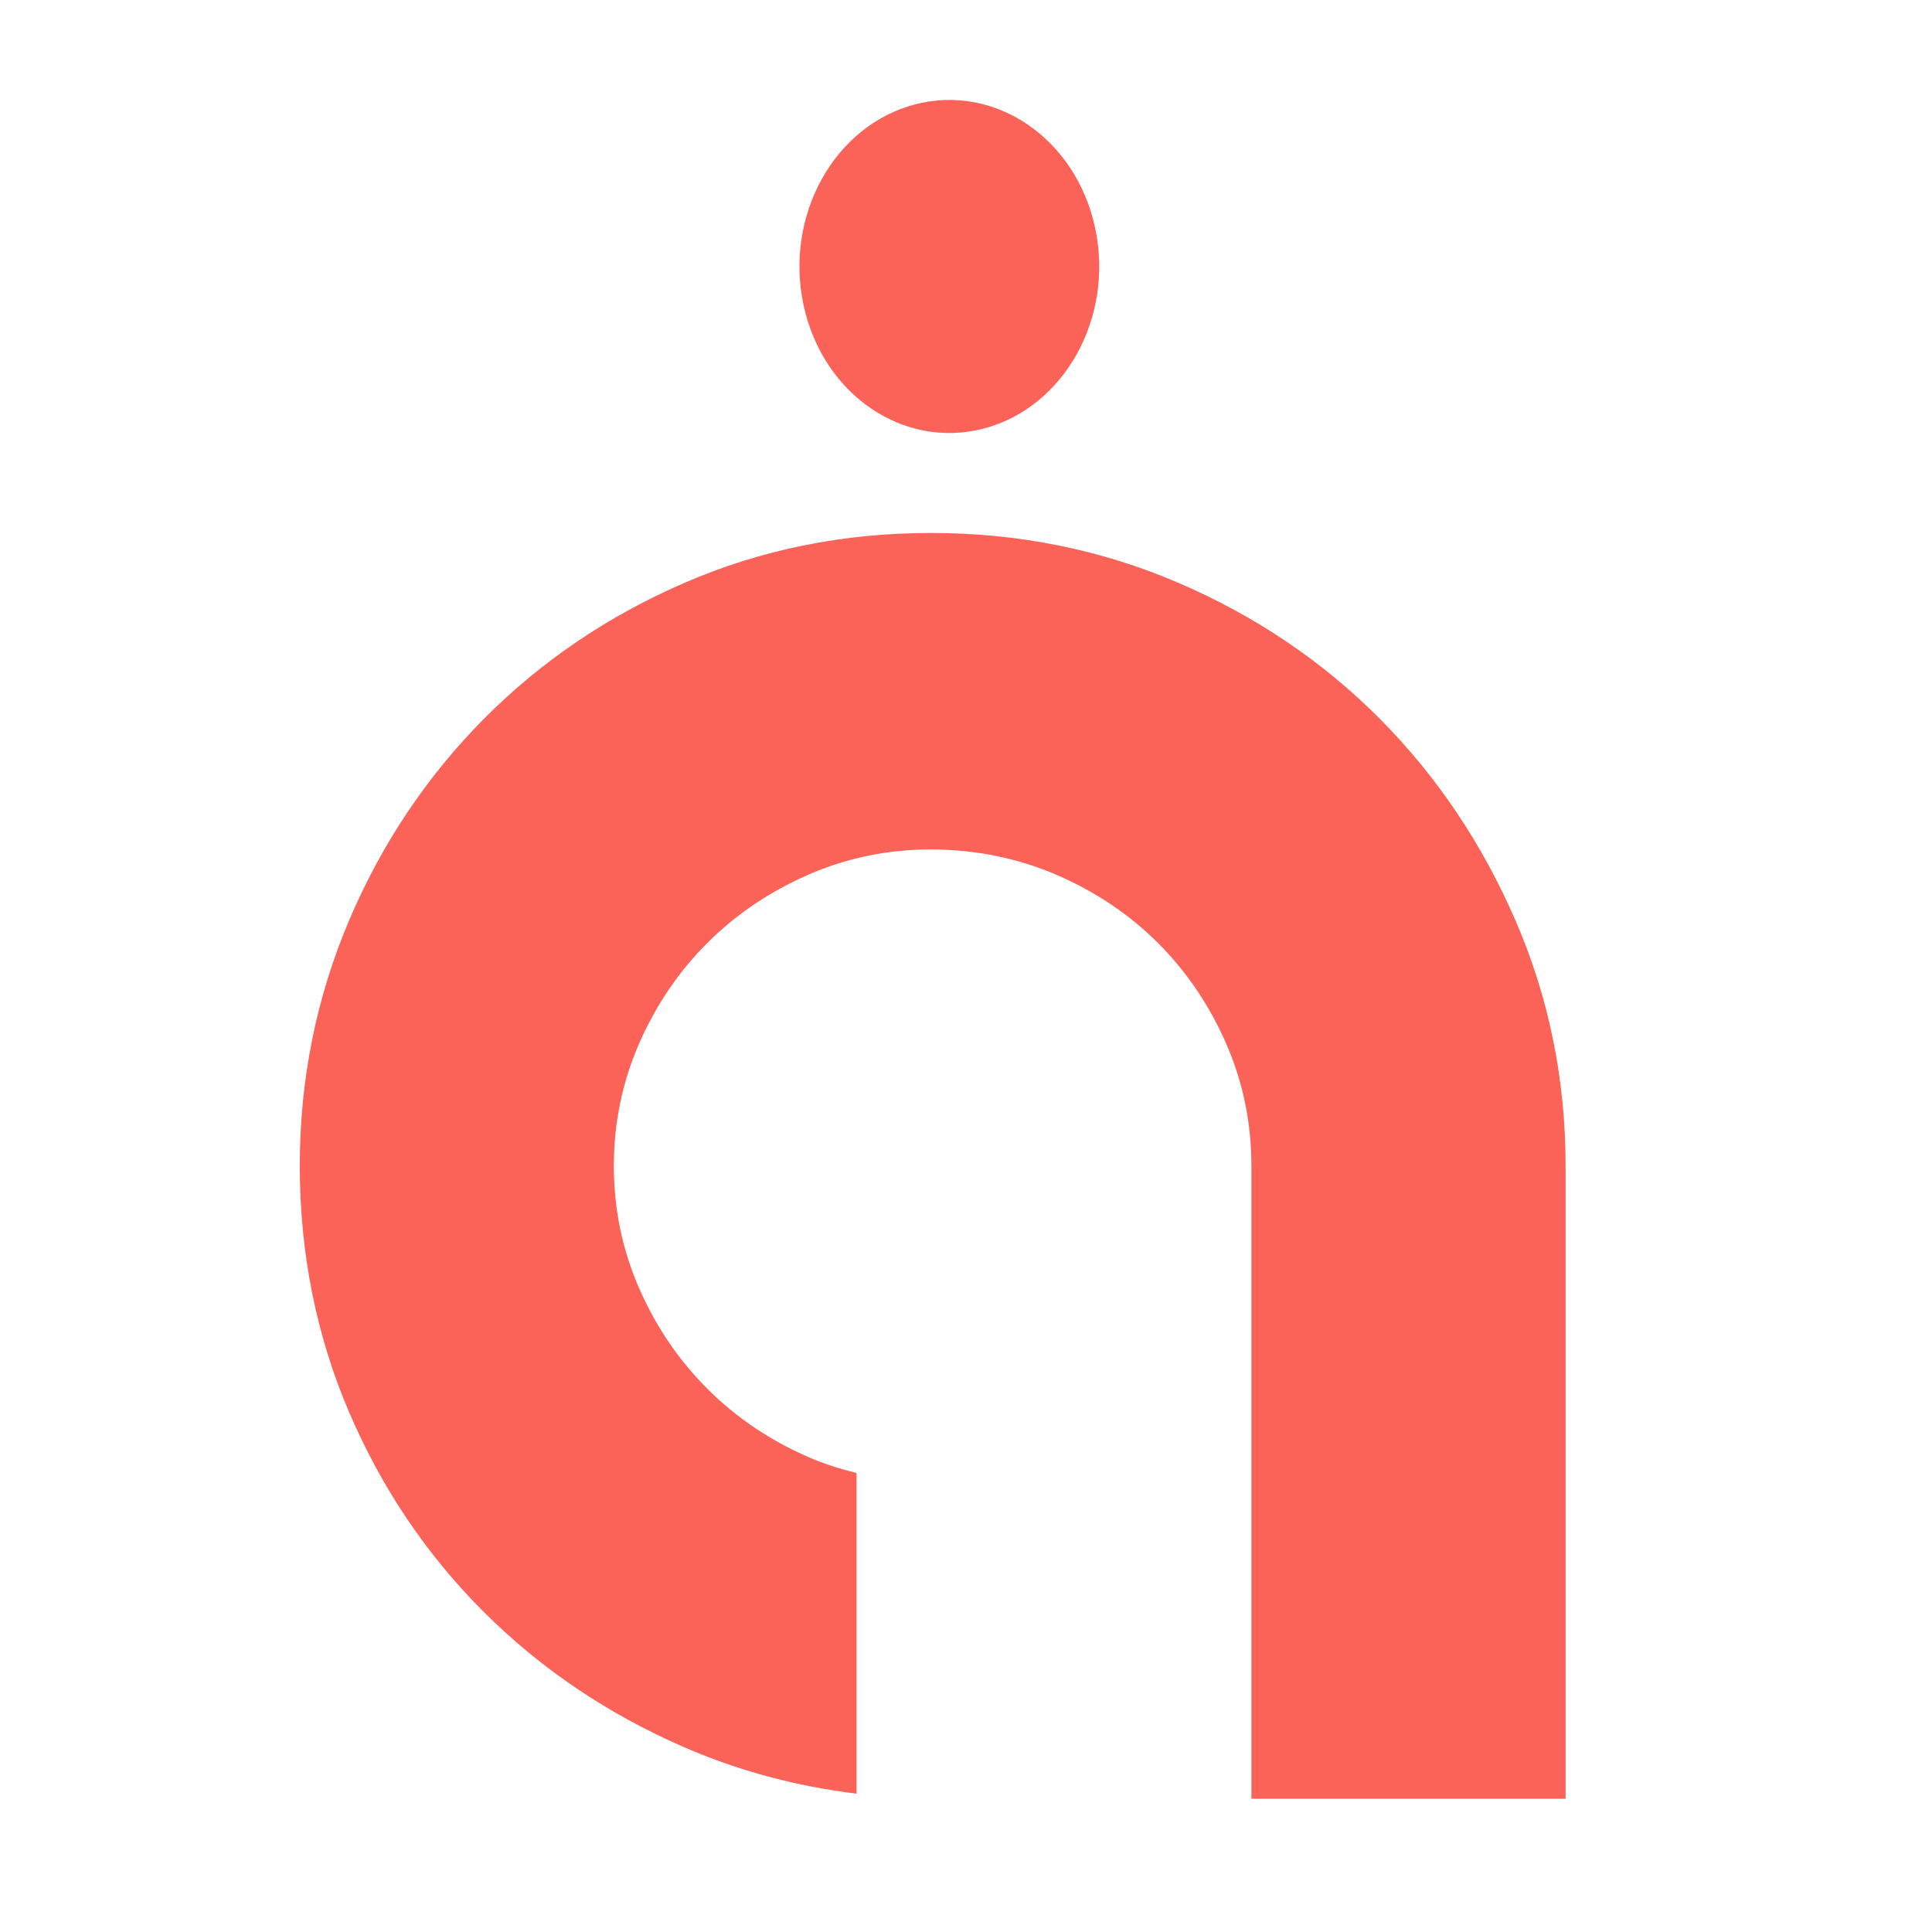 <svg width="58" height="58" viewBox="0 0 58 58" fill="none" xmlns="http://www.w3.org/2000/svg">
<path d="M47 54V35.002C47 32.407 46.5 29.949 45.498 27.639C44.497 25.329 43.143 23.31 41.426 21.582C39.712 19.857 37.695 18.494 35.379 17.498C33.063 16.503 30.584 16 27.949 16C25.315 16 22.849 16.499 20.547 17.498C18.245 18.494 16.239 19.857 14.525 21.582C12.812 23.31 11.46 25.326 10.477 27.639C9.495 29.952 9 32.407 9 35.002C9 37.597 9.491 40.09 10.477 42.385C11.46 44.683 12.812 46.684 14.525 48.393C16.239 50.103 18.247 51.457 20.547 52.456C22.184 53.167 23.908 53.626 25.714 53.847V44.22C25.219 44.098 24.731 43.945 24.261 43.739C23.103 43.234 22.096 42.551 21.239 41.696C20.382 40.841 19.697 39.836 19.19 38.681C18.684 37.526 18.428 36.297 18.428 35.002C18.428 33.706 18.684 32.477 19.19 31.319C19.697 30.164 20.382 29.159 21.239 28.304C22.096 27.449 23.103 26.769 24.261 26.261C25.419 25.755 26.647 25.501 27.949 25.501C29.252 25.501 30.538 25.755 31.712 26.261C32.885 26.766 33.901 27.449 34.758 28.304C35.615 29.159 36.297 30.164 36.807 31.319C37.313 32.477 37.568 33.703 37.568 35.002V54H46.997H47Z" fill="#FB6359"/>
<path d="M29.534 12.865C31.952 12.231 33.449 9.539 32.879 6.852C32.308 4.165 29.885 2.501 27.467 3.135C25.048 3.769 23.551 6.461 24.121 9.148C24.692 11.835 27.115 13.499 29.534 12.865Z" fill="#FB6359"/>
</svg>

